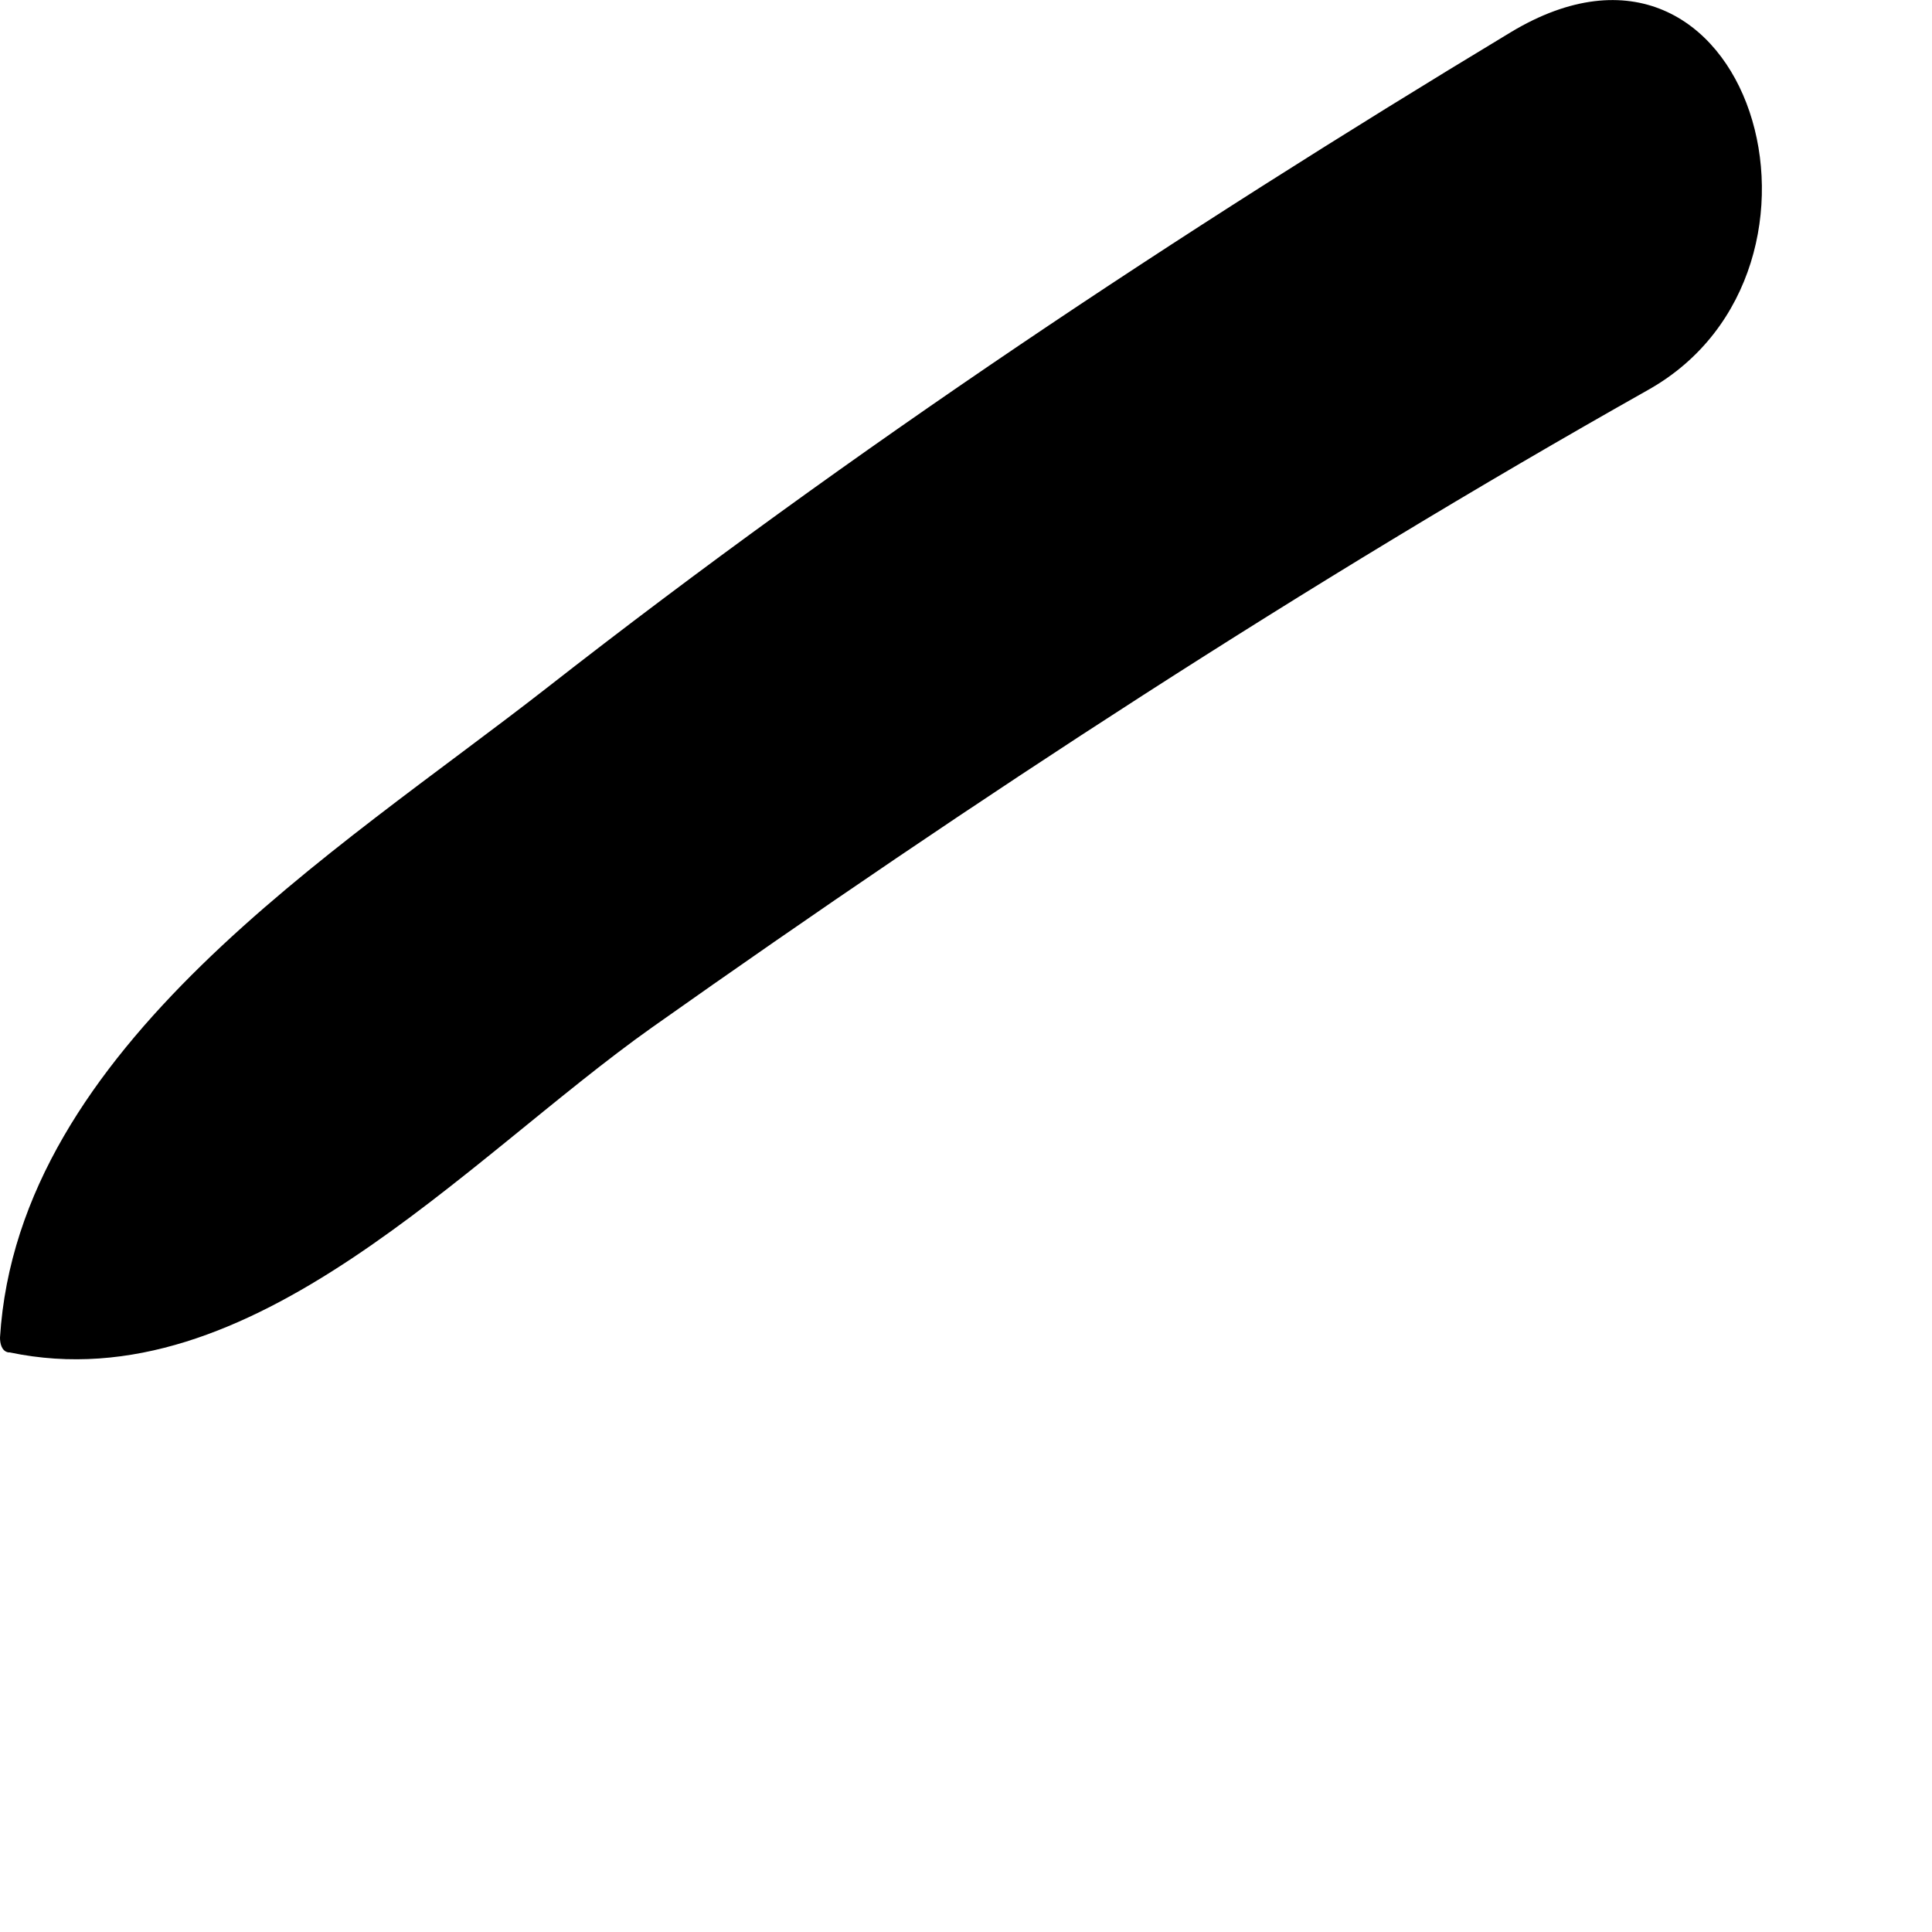 <?xml version="1.0" encoding="utf-8"?>
<svg xmlns="http://www.w3.org/2000/svg" fill="none" height="100%" overflow="visible" preserveAspectRatio="none" style="display: block;" viewBox="0 0 3 3" width="100%">
<path d="M0.015 2.1C0.391 2.179 0.722 1.801 1.013 1.595C1.515 1.24 2.026 0.906 2.56 0.605C2.891 0.418 2.718 -0.174 2.346 0.05C1.829 0.362 1.325 0.696 0.848 1.069C0.524 1.322 0.028 1.626 0 2.077C0 2.085 0.002 2.098 0.013 2.1H0.015Z" fill="#797B79" id="Vector" style="fill:#797B79;fill:color(display-p3 0.474 0.484 0.476);fill-opacity:1;"/>
</svg>